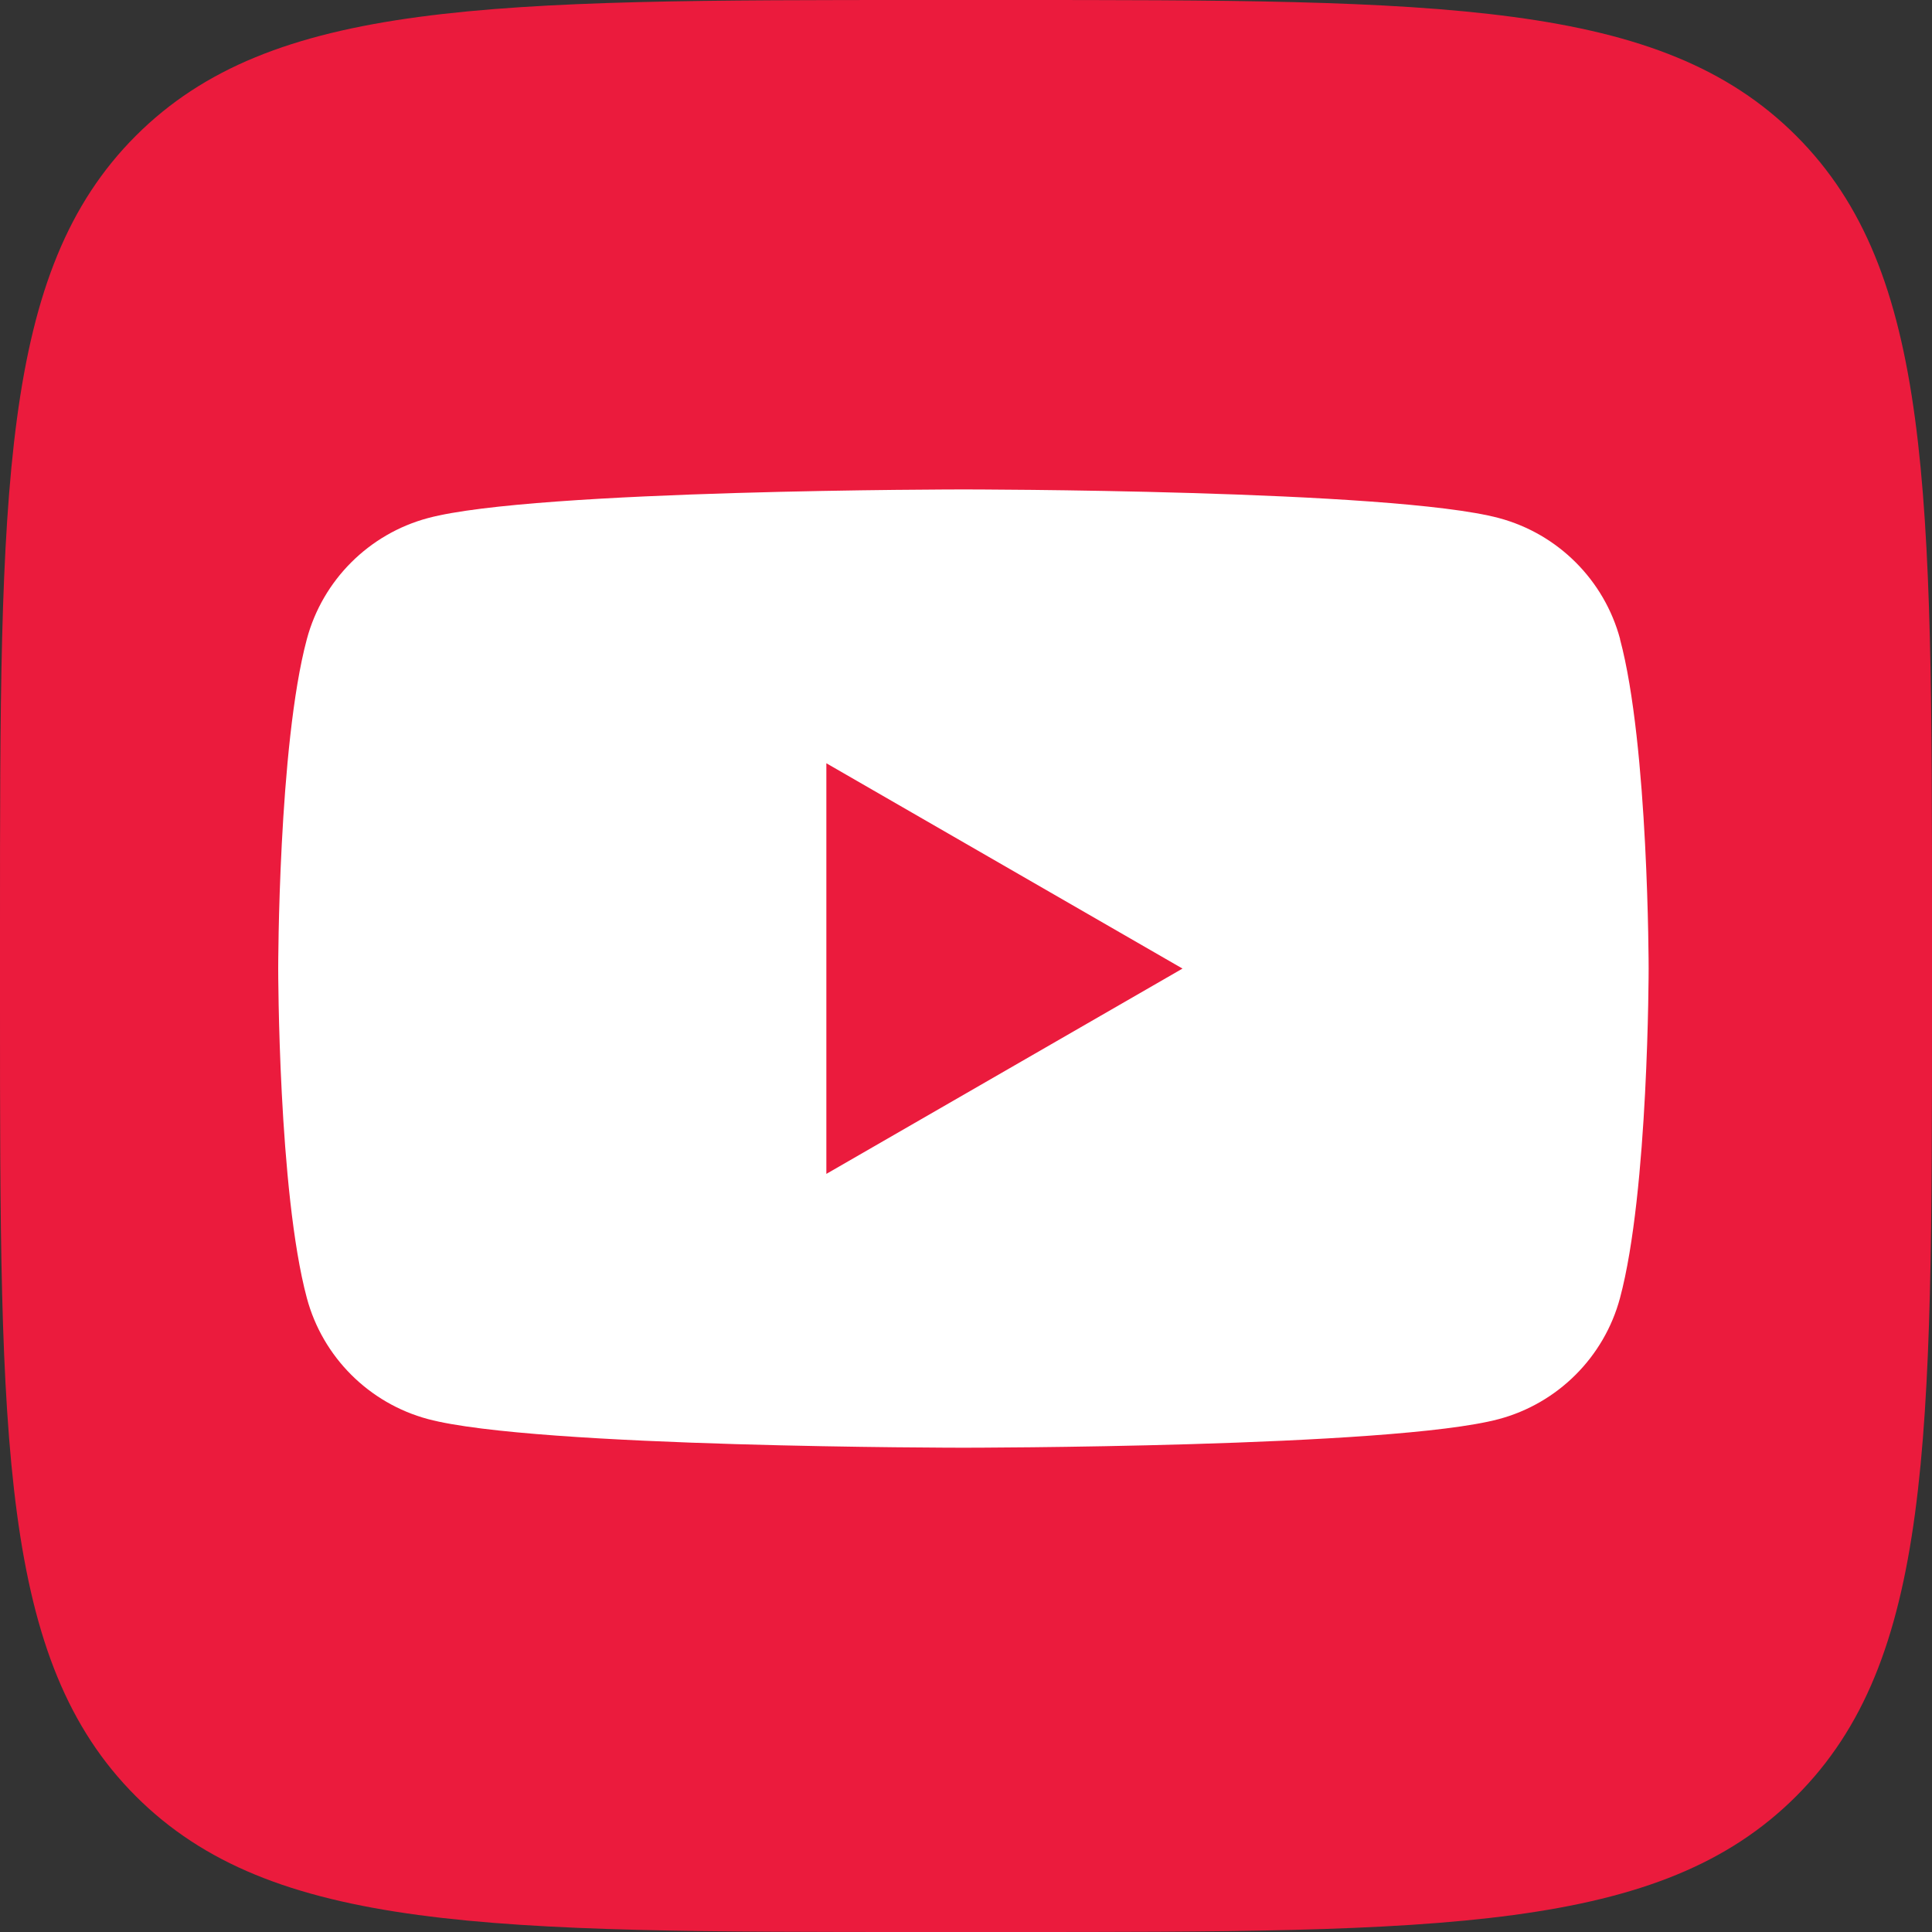 <?xml version="1.0" encoding="UTF-8"?> <svg xmlns="http://www.w3.org/2000/svg" width="375" height="375" viewBox="0 0 375 375" fill="none"><rect x="0" y="0" width="375" height="375" fill="#333333" stroke="none"/> <path d="M0 180C0 95.147 0 52.721 26.36 26.36C52.721 0 95.147 0 180 0H195C279.853 0 322.279 0 348.64 26.36C375 52.721 375 95.147 375 180V195C375 279.853 375 322.279 348.64 348.64C322.279 375 279.853 375 195 375H180C95.147 375 52.721 375 26.36 348.64C0 322.279 0 279.853 0 195V180Z" fill="#EB1B3D"></path> <path fill-rule="evenodd" clip-rule="evenodd" d="M290.943 100.556C302.395 103.618 311.395 112.607 314.46 124.046H314.438C320 144.759 320 188 320 188C320 188 320 231.241 314.438 251.954C311.373 263.393 302.373 272.382 290.921 275.445C270.185 281 187 281 187 281C187 281 103.815 281 83.079 275.445C71.627 272.382 62.627 263.393 59.562 251.954C54 231.241 54 188 54 188C54 188 54 144.759 59.562 124.046C62.627 112.607 71.627 103.618 83.079 100.556C103.815 95 187 95 187 95C187 95 270.185 95 290.943 100.556ZM229.524 188L160.396 227.851V148.149L229.524 188Z" fill="white"></path> </svg> 